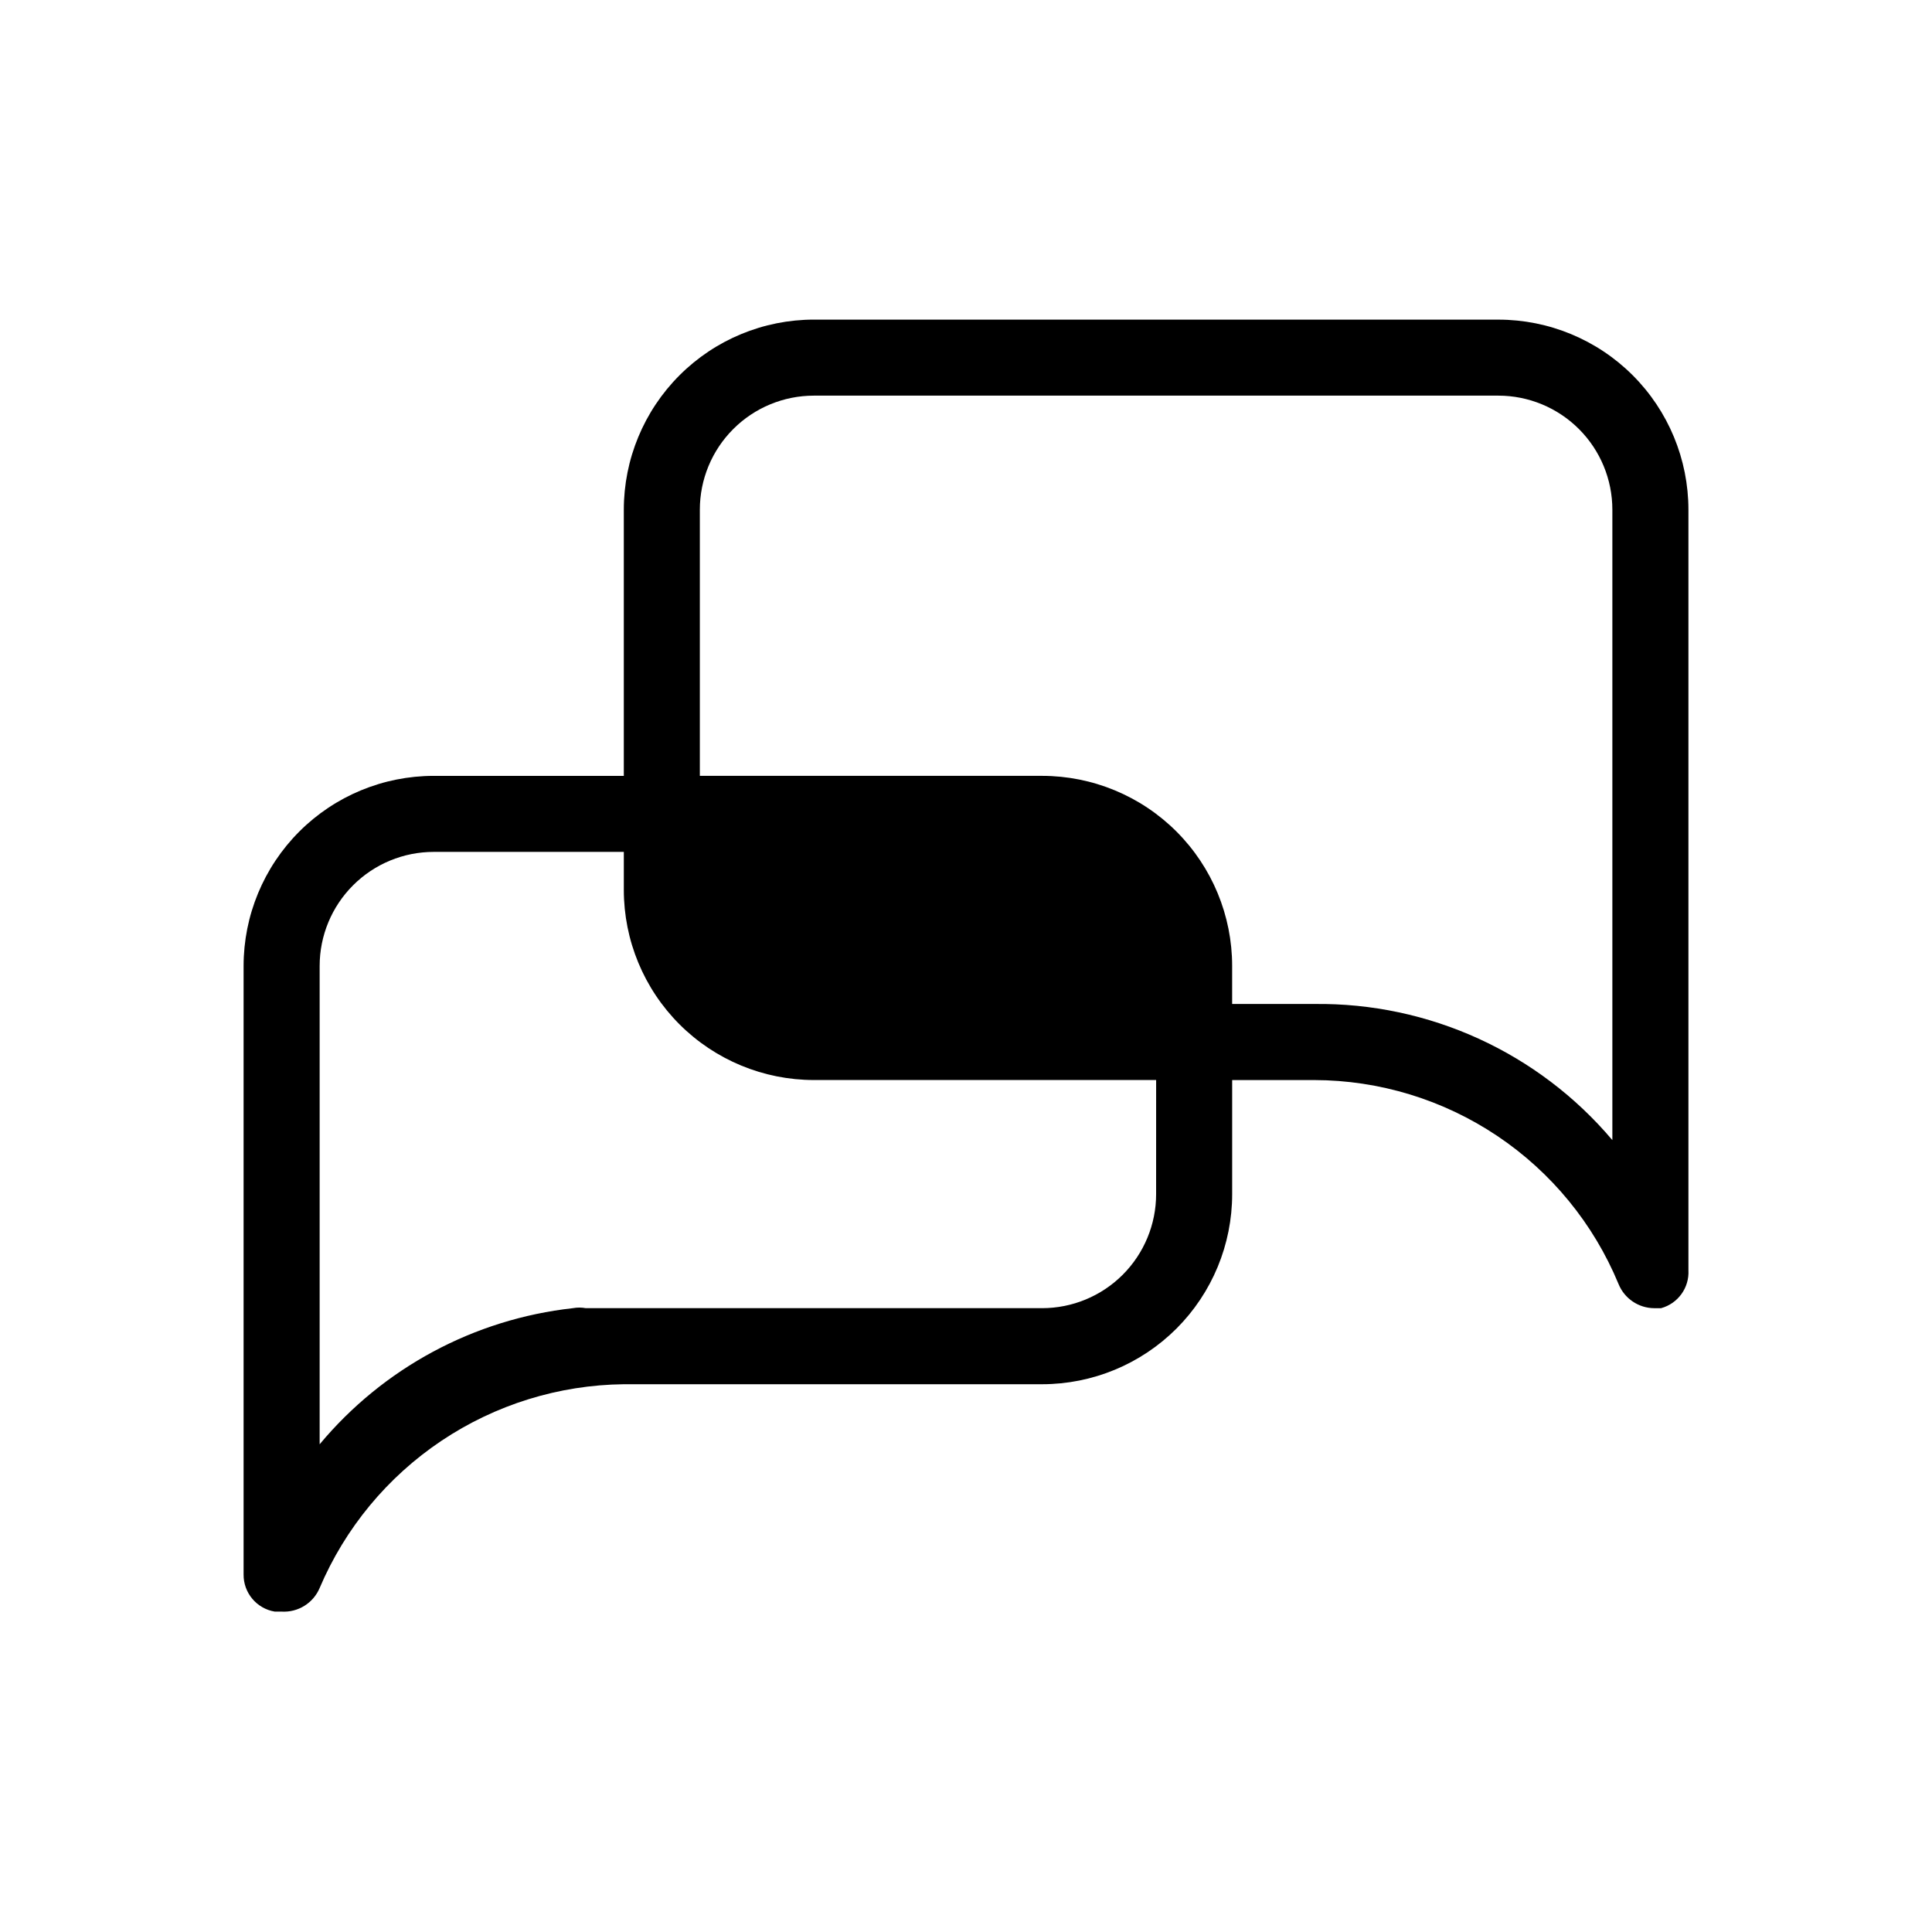 <?xml version="1.0" encoding="UTF-8"?>
<!-- Uploaded to: ICON Repo, www.iconrepo.com, Generator: ICON Repo Mixer Tools -->
<svg fill="#000000" width="800px" height="800px" version="1.1" viewBox="144 144 512 512" xmlns="http://www.w3.org/2000/svg">
 <path d="m541.07 228.7h-181.37c-13.363 0-26.18 5.309-35.625 14.758-9.449 9.445-14.758 22.262-14.758 35.625v70.531h-50.379c-13.363 0-26.18 5.309-35.625 14.758-9.449 9.445-14.758 22.262-14.758 35.625v161.22c-0.066 4.879 3.445 9.078 8.262 9.875h1.816c4.34 0.258 8.375-2.242 10.074-6.25 6.734-15.859 17.945-29.414 32.262-39.008 14.316-9.59 31.117-14.805 48.348-15h110.84c13.359 0 26.176-5.309 35.625-14.754 9.445-9.449 14.754-22.266 14.754-35.625v-30.23h21.766c17.266 0.039 34.137 5.191 48.48 14.801 14.344 9.613 25.523 23.254 32.129 39.207 1.555 3.875 5.297 6.422 9.473 6.449h1.812c4.492-1.227 7.516-5.426 7.254-10.074v-201.52c0-13.363-5.309-26.18-14.754-35.625-9.449-9.449-22.266-14.758-35.625-14.758zm-90.688 231.75c0 8.016-3.184 15.703-8.852 21.375-5.672 5.668-13.359 8.852-21.375 8.852h-120.91c-1.133-0.207-2.297-0.207-3.426 0-26.191 2.902-50.242 15.832-67.109 36.074v-126.76c0-8.02 3.184-15.707 8.855-21.375 5.668-5.672 13.355-8.855 21.375-8.855h50.379v10.078c0 13.359 5.309 26.176 14.758 35.625 9.445 9.445 22.262 14.754 35.625 14.754h90.684zm120.91-14.309c-19.621-23.223-48.598-36.453-78.996-36.074h-21.766v-10.078 0.004c0-13.363-5.309-26.18-14.754-35.625-9.449-9.449-22.266-14.758-35.625-14.758h-90.688v-70.531c0-8.02 3.184-15.707 8.855-21.375 5.668-5.672 13.355-8.855 21.375-8.855h181.37c8.016 0 15.703 3.184 21.375 8.855 5.668 5.668 8.852 13.355 8.852 21.375z"/>
</svg>